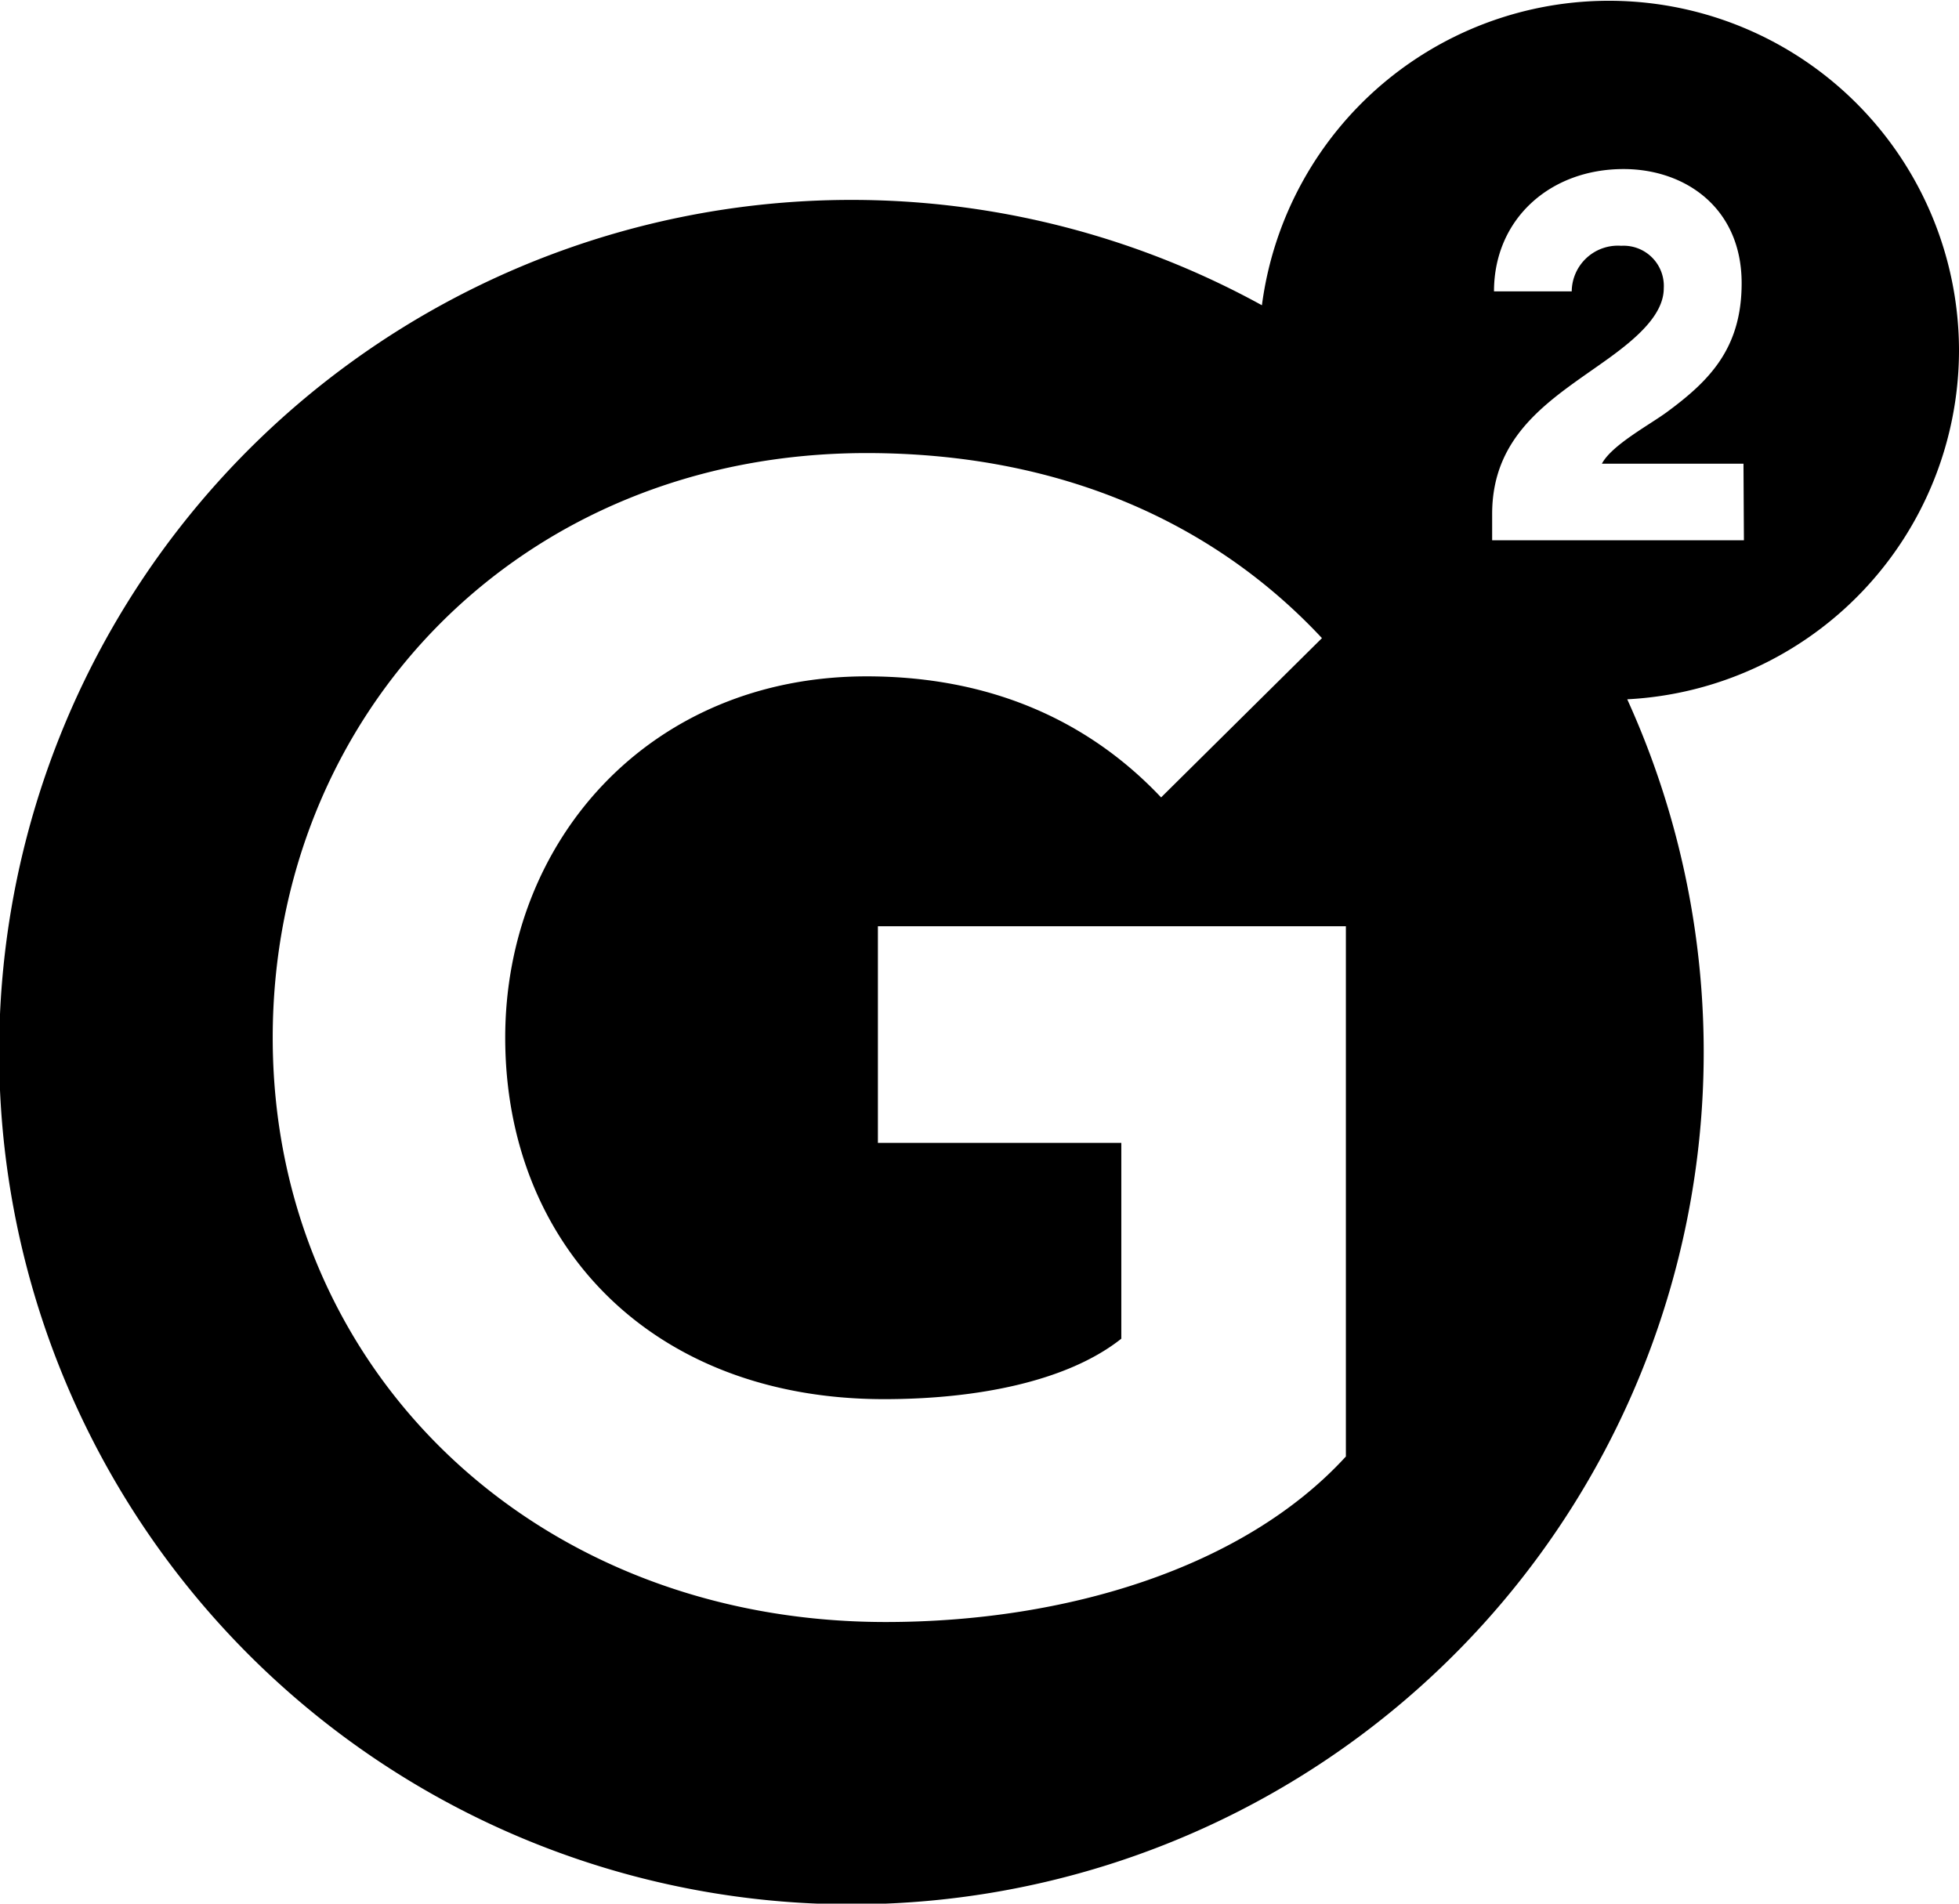 <?xml version="1.0" encoding="UTF-8"?>
<svg data-bbox="-0.059 0.055 138.409 134.444" viewBox="0 0 138.35 134.45" xmlns="http://www.w3.org/2000/svg" data-type="shape">
    <g>
        <path d="M138.35 24.73a24.72 24.72 0 0 0-49.23-3.17 60.19 60.19 0 1 0 25.8 27.83 24.7 24.7 0 0 0 23.43-24.66zm-43.3 78.14c-7.2 7.87-19.79 11.69-32.5 11.69-24.85 0-43.29-17.88-43.29-41.27C19.26 50.47 36.69 32 61.2 32c13.8 0 24.63 5 32.16 13.07L82 56.32c-4.72-5-11.47-8.55-20.8-8.55-15.29 0-25.52 11.58-25.52 25.52 0 14.51 10.23 25.53 26.76 25.53 6.52 0 12.93-1.24 16.75-4.27V80.72H62v-15.3h33.05zm28.11-64.71h-17.78V36.3c0-5.84 4.46-8.27 8.24-11 2-1.45 3.88-3.09 3.88-4.94a2.84 2.84 0 0 0-3-3 3.26 3.26 0 0 0-3.5 3.22h-5.49c0-5.08 3.93-8.64 9.15-8.64 4.34 0 8.34 2.73 8.34 8.06 0 4.61-2.28 6.9-5.3 9.12-1.23.9-3.88 2.32-4.57 3.63h10z"/>
    </g>
</svg>
